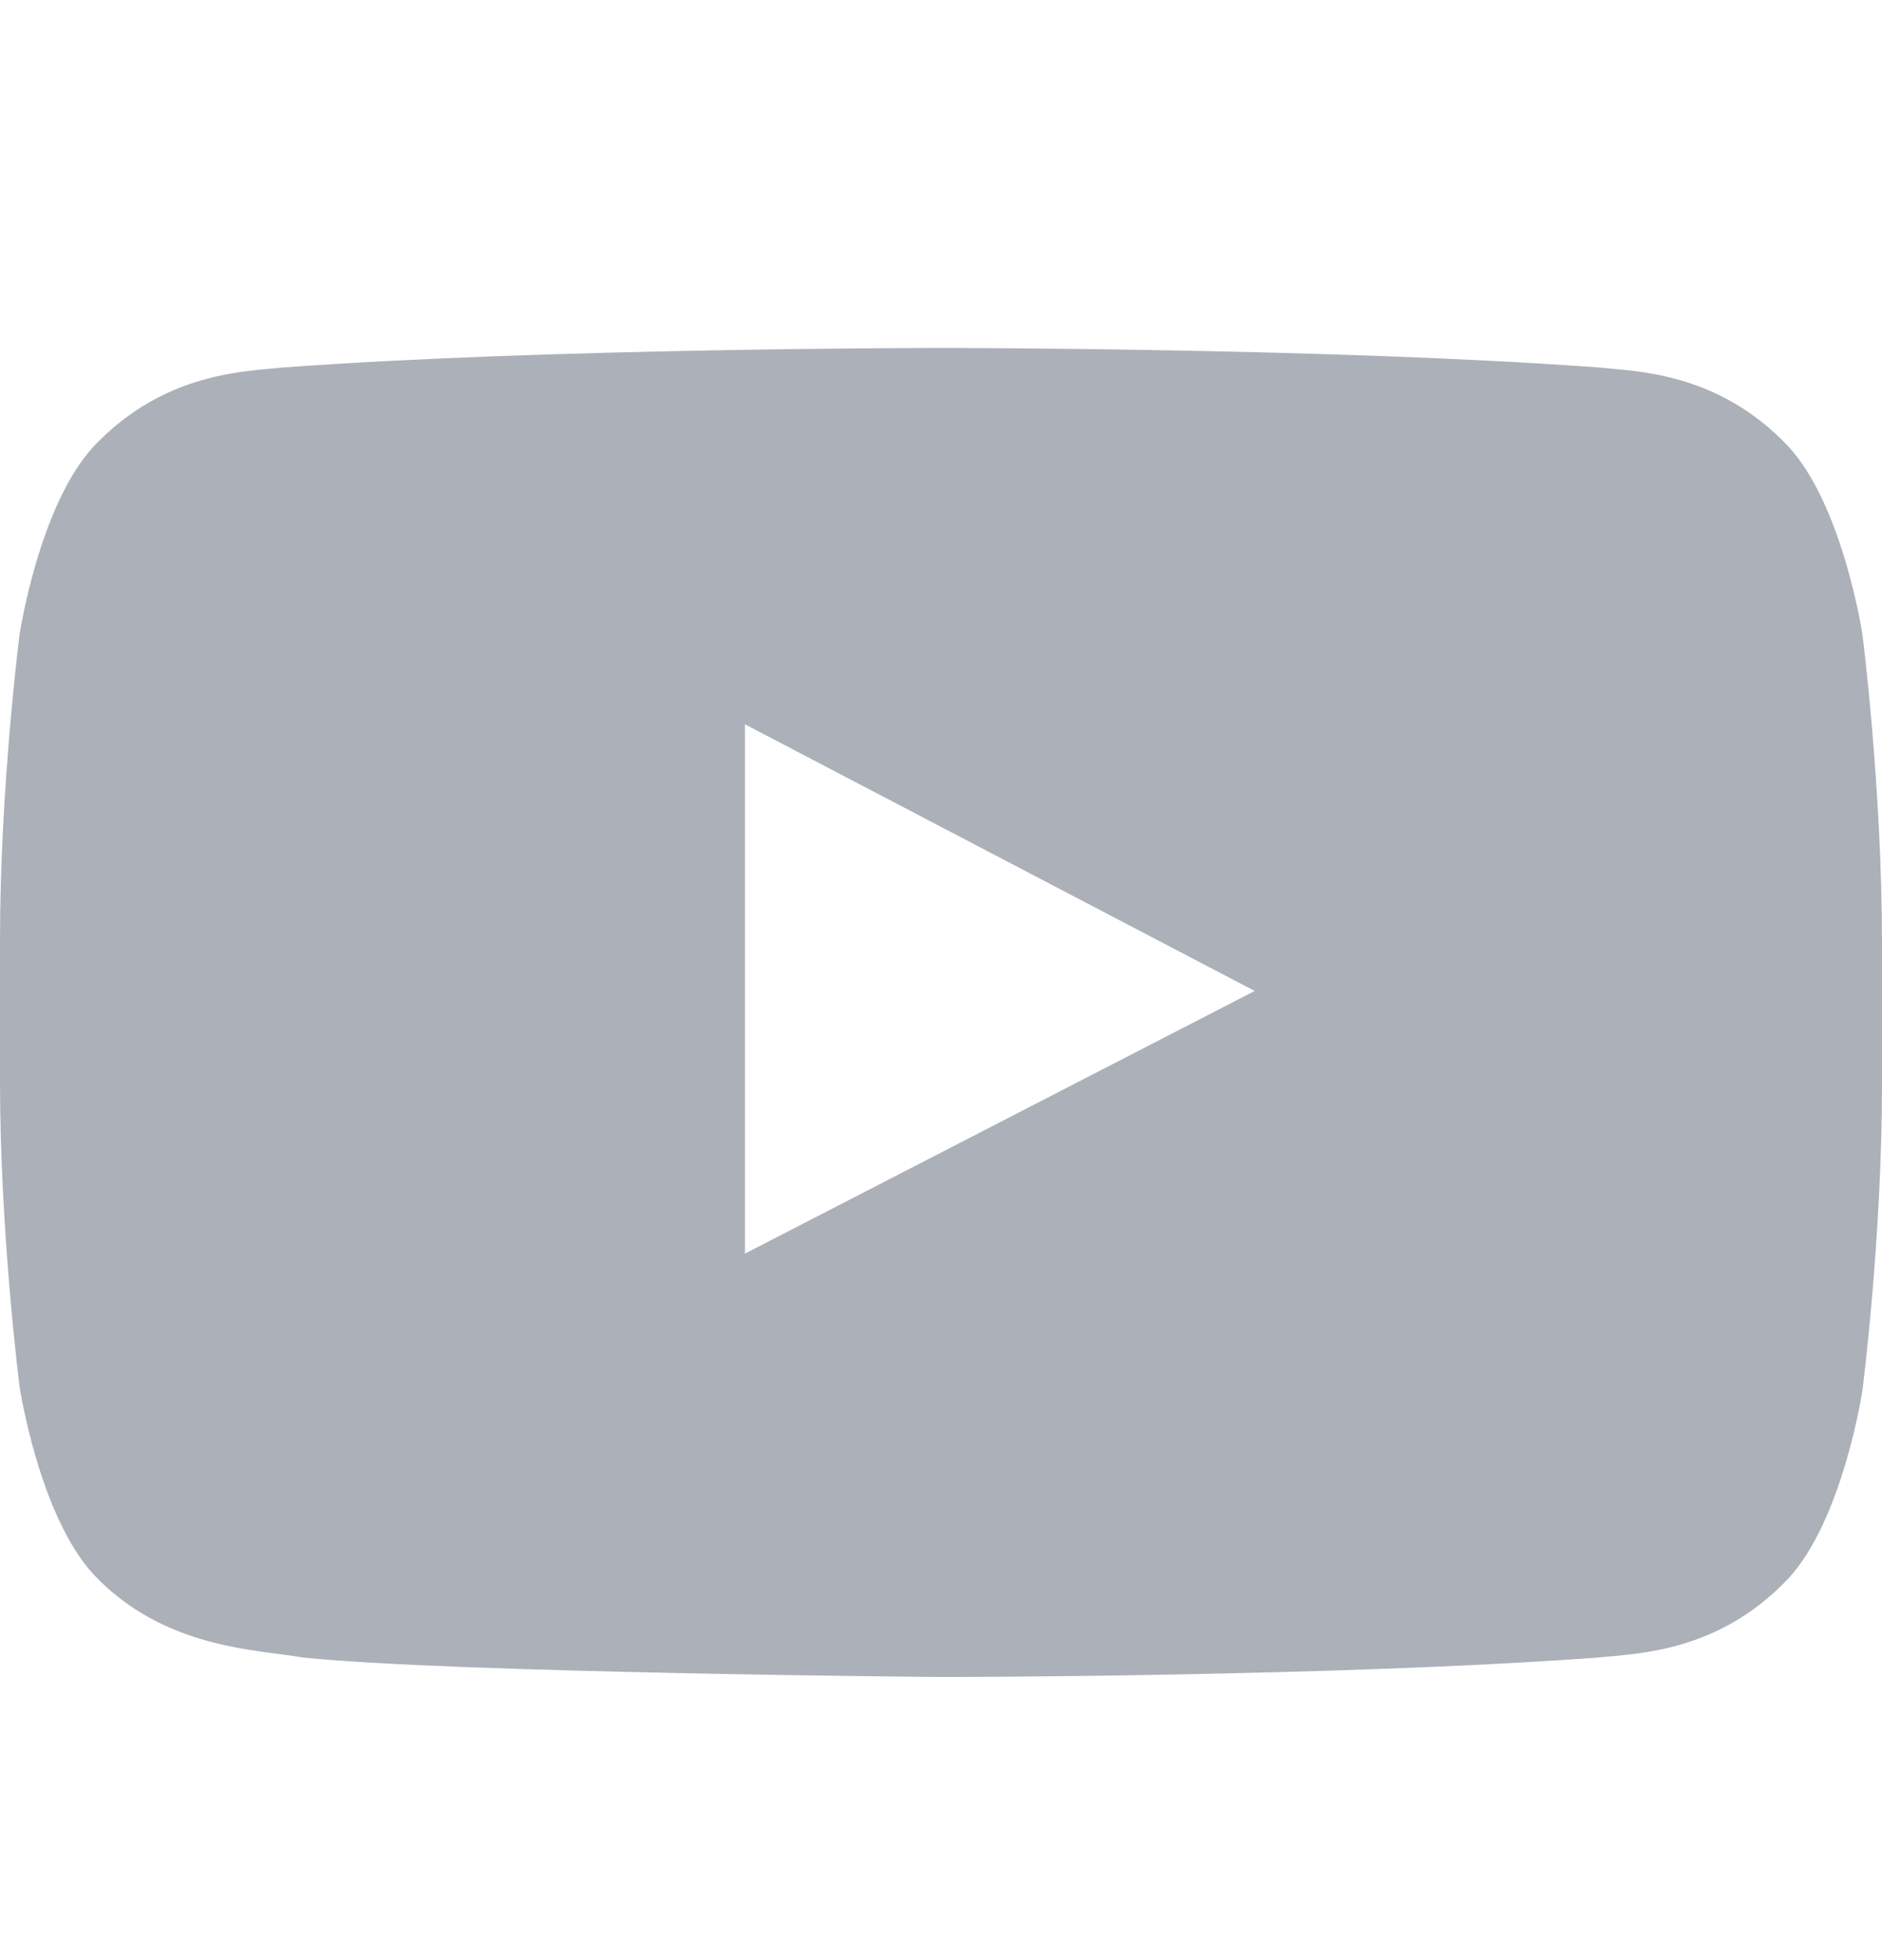 <svg width="24" height="25" viewBox="0 0 24 25" fill="none" xmlns="http://www.w3.org/2000/svg">
<path d="M23.75 8.088C23.75 8.088 23.5 6.438 22.8 5.688C21.9 4.738 20.85 4.738 20.4 4.688C17.05 4.438 12 4.438 12 4.438C12 4.438 6.95 4.438 3.6 4.688C3.15 4.738 2.1 4.738 1.2 5.688C0.5 6.438 0.25 8.088 0.25 8.088C0.25 8.088 0 10.039 0 11.989V13.789C0 15.739 0.25 17.689 0.25 17.689C0.25 17.689 0.5 19.338 1.2 20.088C2.1 21.038 3.3 21.038 3.85 21.139C5.75 21.338 12 21.389 12 21.389C12 21.389 17.05 21.389 20.4 21.139C20.85 21.088 21.9 21.088 22.8 20.139C23.5 19.389 23.75 17.738 23.75 17.738C23.75 17.738 24 15.789 24 13.838V12.039C24 10.039 23.75 8.088 23.75 8.088ZM9.5 15.989V9.238L16 12.639L9.5 15.989Z" fill="#ACB0B9"/>
</svg>

